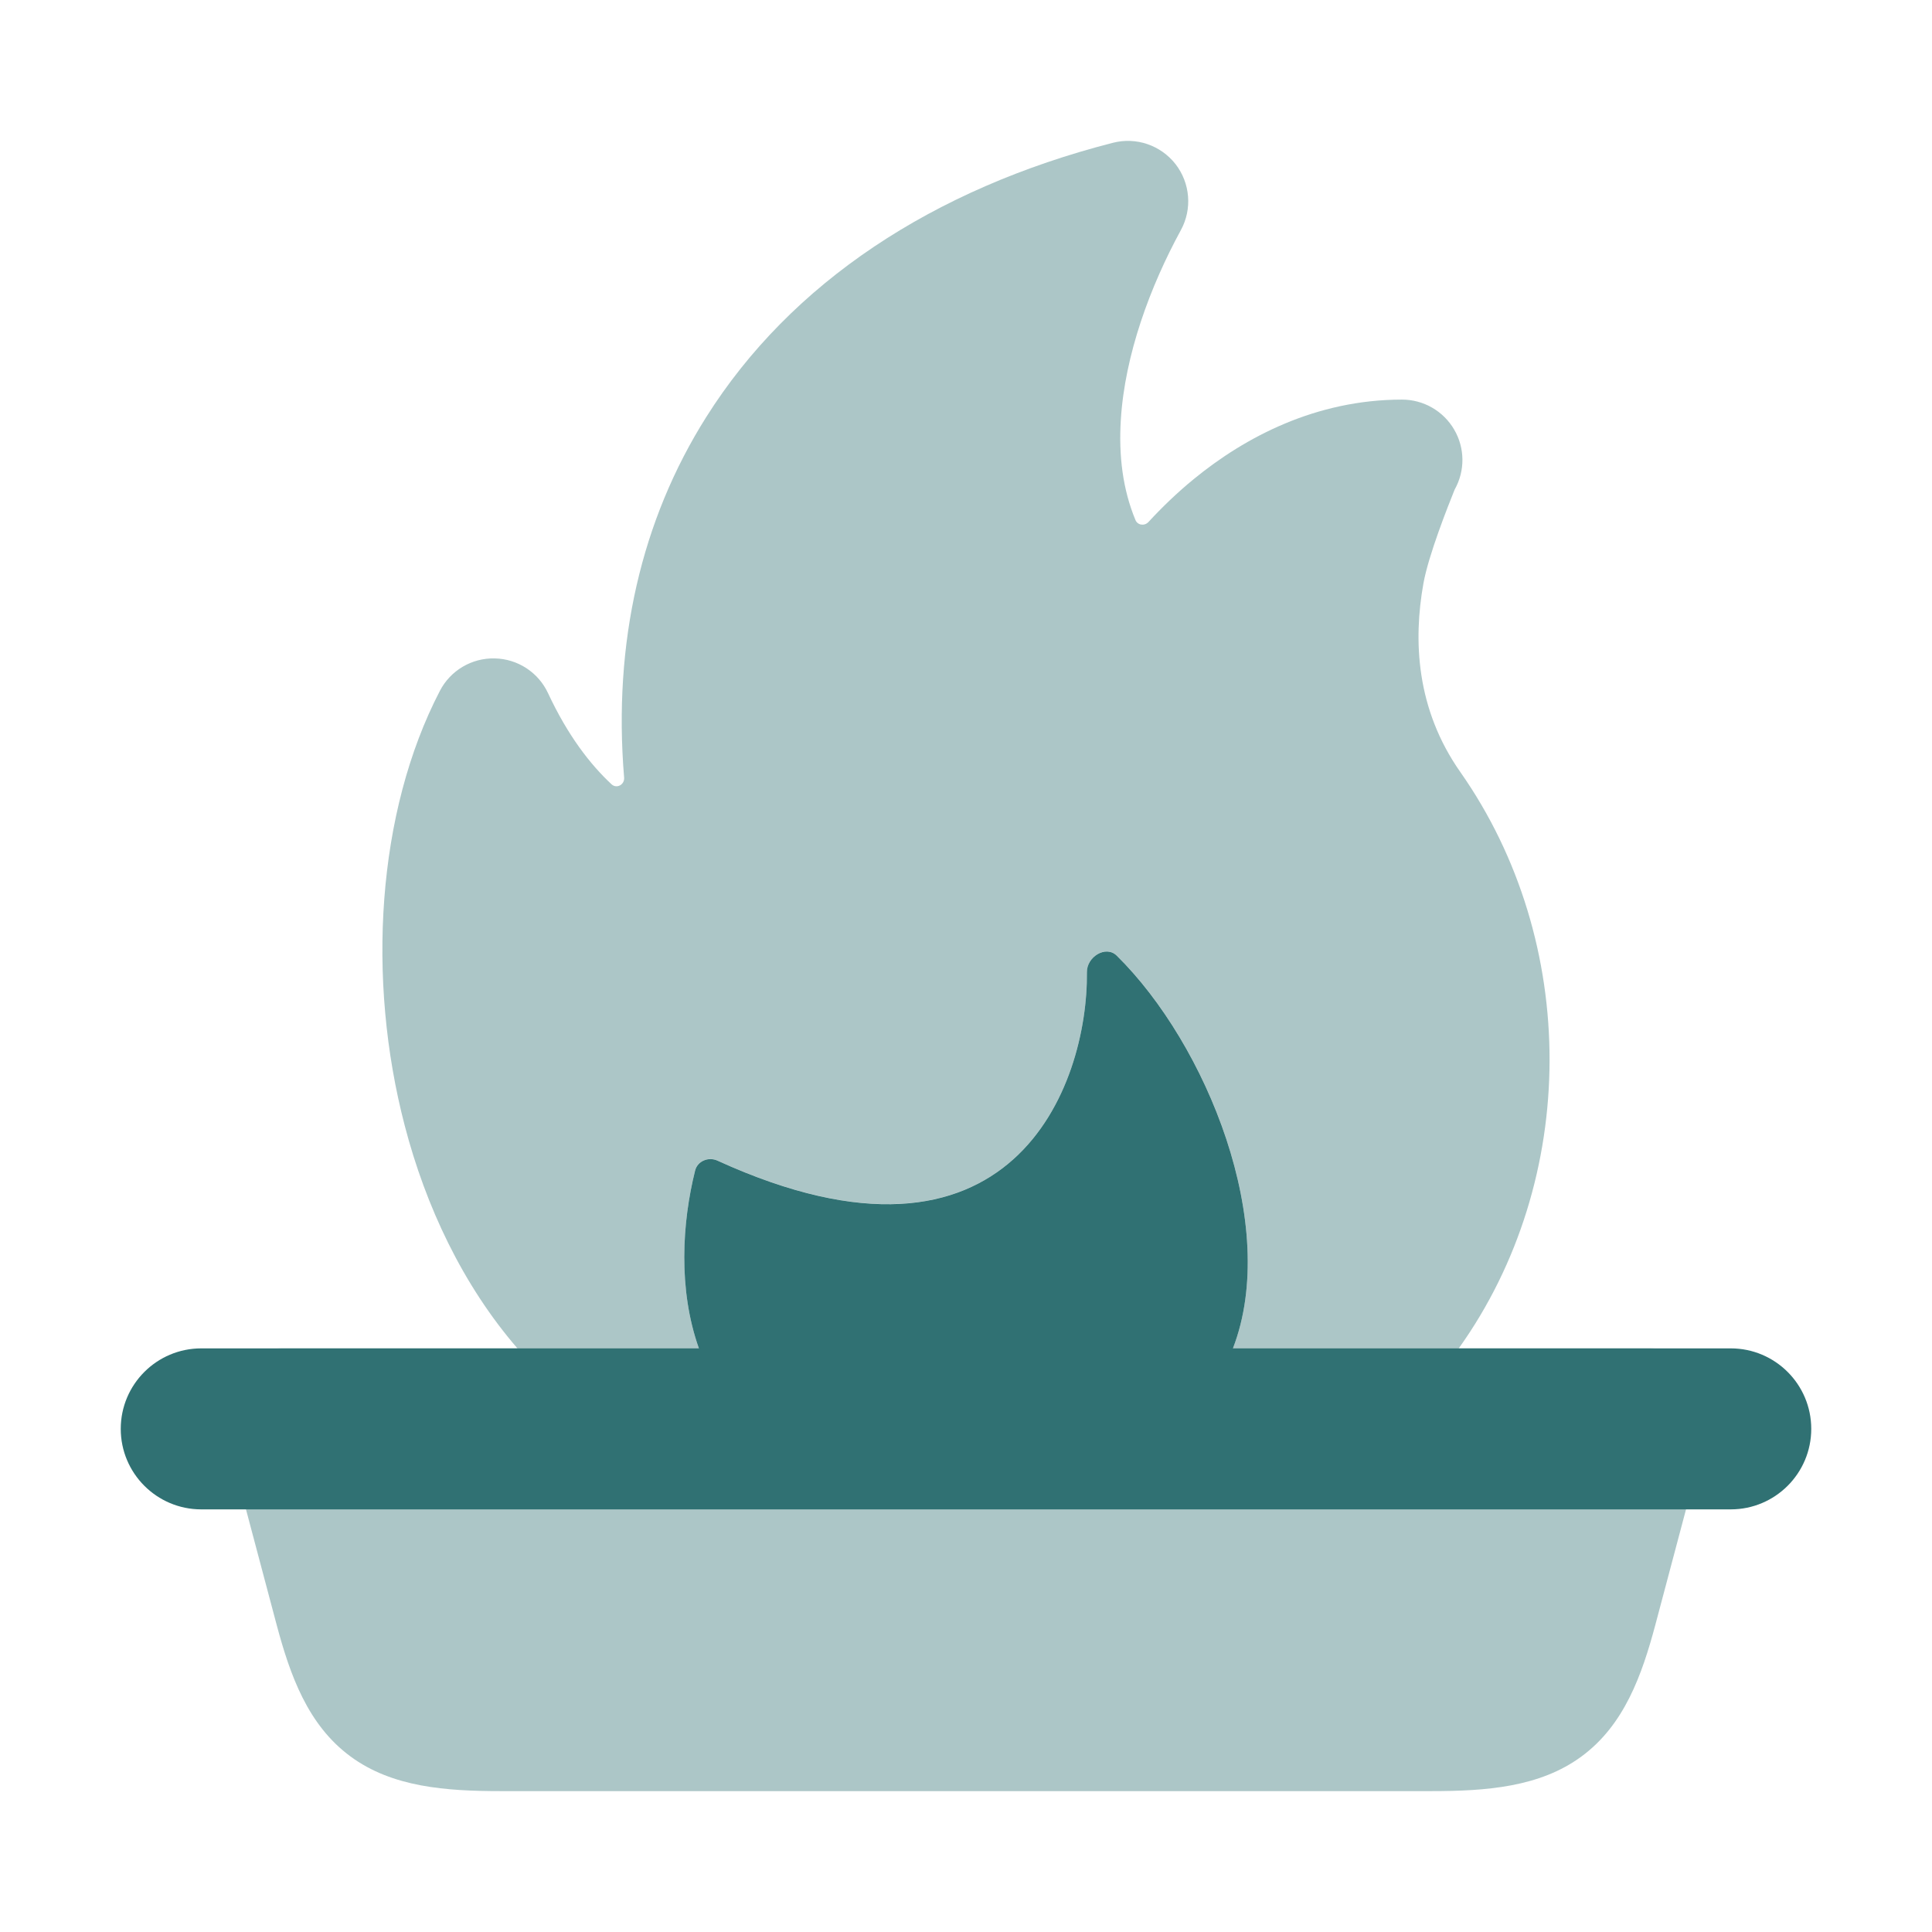 <svg width="24" height="24" viewBox="0 0 24 24" fill="none" xmlns="http://www.w3.org/2000/svg">
<path opacity="0.4" fill-rule="evenodd" clip-rule="evenodd" d="M14.603 2.039C14.786 2.275 14.812 2.597 14.669 2.859C14.291 3.552 13.972 4.405 13.923 5.22C13.896 5.661 13.947 6.079 14.105 6.46C14.132 6.526 14.219 6.537 14.267 6.484C14.434 6.303 14.622 6.121 14.831 5.95C15.468 5.429 16.348 4.964 17.417 4.964C17.683 4.964 17.93 5.106 18.064 5.336C18.199 5.566 18.201 5.85 18.07 6.082C17.985 6.294 17.745 6.897 17.682 7.249C17.556 7.953 17.589 8.805 18.141 9.591C19.622 11.702 19.622 14.65 18.121 16.75H20.5C20.733 16.75 20.953 16.858 21.095 17.043C21.236 17.227 21.285 17.468 21.225 17.693L20.565 20.178C20.396 20.812 20.176 21.43 19.645 21.82C19.127 22.201 18.463 22.25 17.778 22.25H6.222C5.537 22.25 4.873 22.201 4.355 21.82C3.824 21.43 3.604 20.812 3.435 20.178L2.775 17.693C2.715 17.468 2.764 17.227 2.905 17.043C3.047 16.858 3.267 16.75 3.5 16.75H6.428C5.747 15.962 5.288 14.983 5.028 13.984C4.552 12.162 4.681 10.09 5.464 8.583C5.595 8.329 5.86 8.172 6.146 8.179C6.432 8.185 6.689 8.353 6.809 8.613C7.053 9.136 7.331 9.495 7.596 9.742C7.66 9.802 7.76 9.748 7.753 9.66C7.614 7.984 7.966 6.46 8.773 5.181C9.825 3.511 11.592 2.346 13.824 1.774C14.114 1.699 14.419 1.804 14.603 2.039ZM8.682 16.75H15.316C15.905 15.222 14.989 12.969 13.873 11.871C13.737 11.737 13.5 11.885 13.502 12.075C13.517 13.477 12.581 16.091 8.913 14.417C8.801 14.366 8.665 14.421 8.635 14.54C8.474 15.184 8.421 16.016 8.682 16.75Z" fill="#307173"/>
<path d="M8.913 14.418C12.581 16.092 13.517 13.478 13.502 12.076C13.5 11.886 13.737 11.738 13.873 11.872C14.988 12.97 15.905 15.222 15.316 16.75H21.5C22.052 16.75 22.5 17.198 22.5 17.75C22.5 18.302 22.052 18.75 21.5 18.75H2.5C1.948 18.75 1.5 18.302 1.5 17.75C1.5 17.198 1.948 16.75 2.5 16.75H8.682C8.421 16.016 8.474 15.185 8.635 14.541C8.665 14.422 8.801 14.367 8.913 14.418Z" fill="#307173"/>
</svg>
